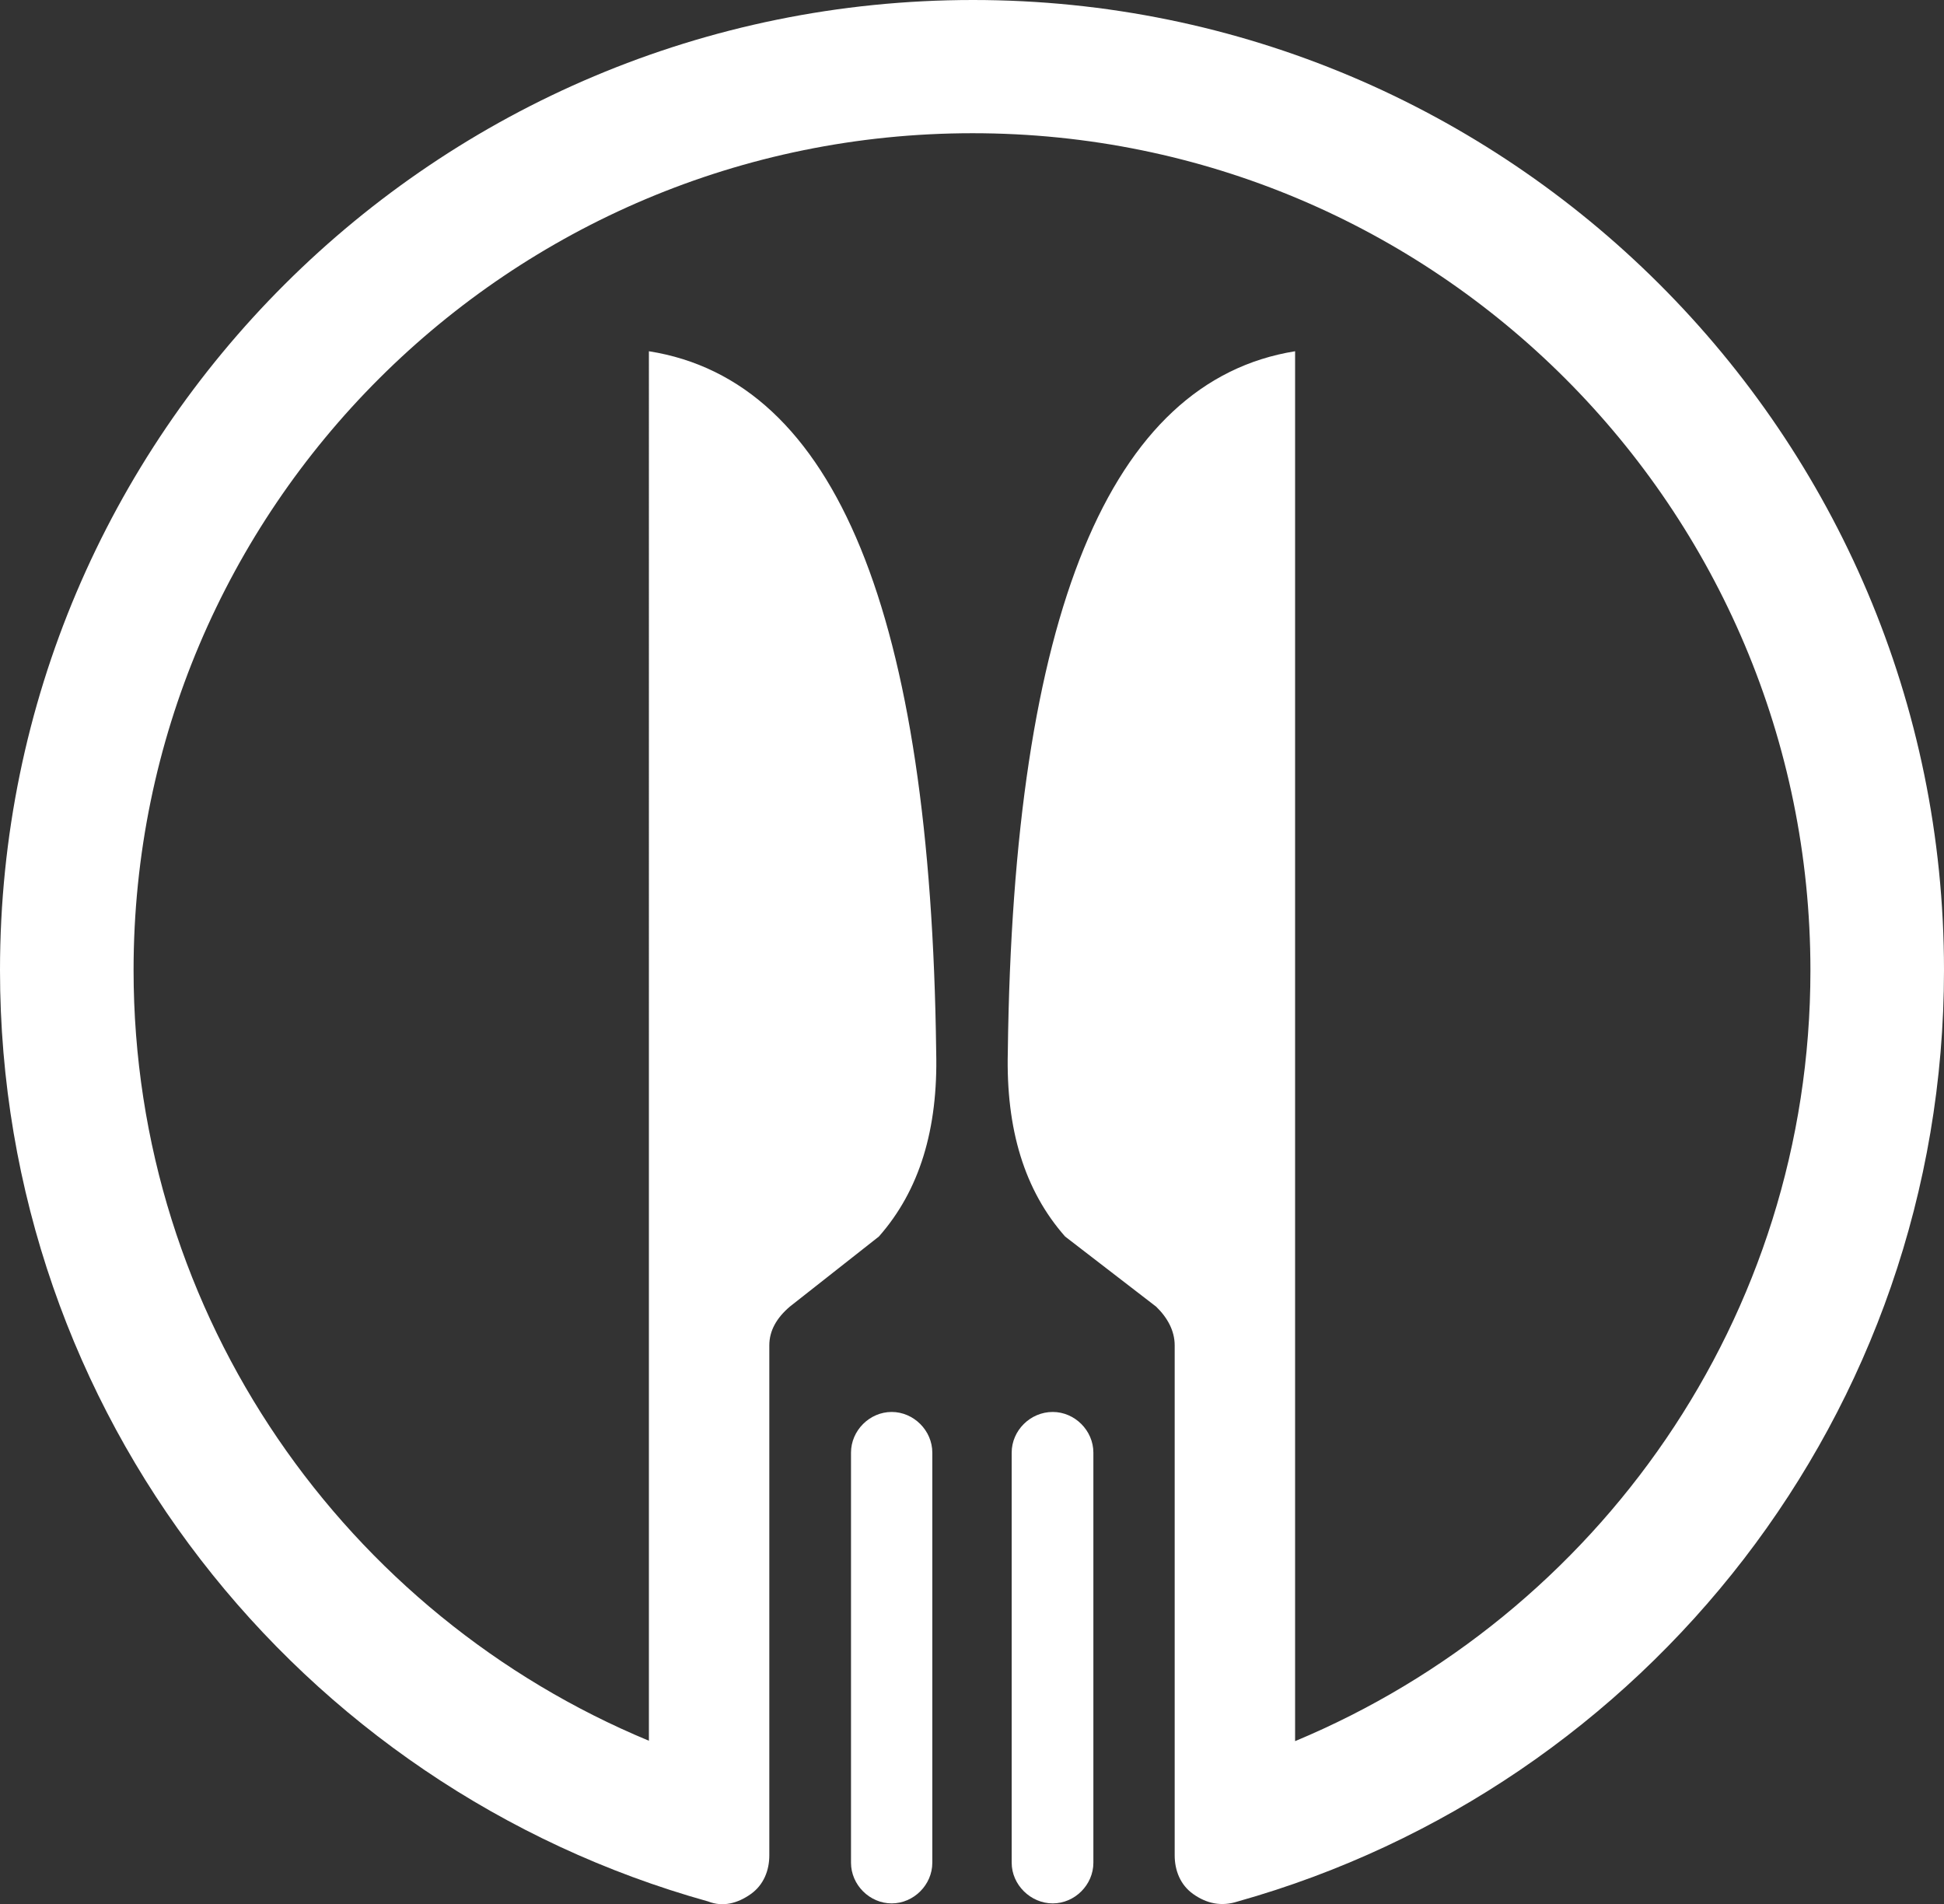 <?xml version="1.0" encoding="UTF-8"?>
<svg id="_レイヤー_2" data-name="レイヤー 2" xmlns="http://www.w3.org/2000/svg" viewBox="0 0 50.21 49.17">
  <rect x="0" y="0" width="50.21" height="49.17" fill="#333333" stroke="none"/>
  <defs>
    <style>
      .cls-1 {
        fill: #fff;
        fill-rule: evenodd;
      }
    </style>
  </defs>
  <g id="_レイヤー_1-2" data-name="レイヤー 1">
    <g>
      <path class="cls-1" d="M25.13,0c13.83,0,25.08,11.21,25.08,25.05,0,11.45-7.71,21.09-18.24,24.05-.43.14-.81.05-1.15-.19-.34-.24-.48-.62-.48-1v-13.17c0-.38-.19-.72-.48-1l-2.35-1.81c-1.05-1.19-1.53-2.77-1.48-4.77.14-11.31,2.63-17.32,7.42-18.09v35.89c7.8-3.25,13.31-10.93,13.31-19.9,0-11.93-9.67-21.62-21.64-21.62S3.45,13.12,3.45,25.05c0,8.97,5.5,16.66,13.31,19.9V9.07c4.83.76,7.28,6.78,7.42,18.09.05,2-.43,3.58-1.48,4.77l-2.3,1.81c-.34.29-.53.62-.53,1v13.17c0,.38-.14.76-.48,1-.34.24-.72.34-1.1.19C7.71,46.15,0,36.51,0,25.05,0,11.21,11.25,0,25.13,0Z"/>
      <path class="cls-1" d="M27.19,36.46c.57,0,1.05.48,1.05,1.05v10.59c0,.57-.48,1.05-1.05,1.05s-1.06-.48-1.06-1.05v-10.59c0-.57.48-1.05,1.06-1.05Z"/>
      <path class="cls-1" d="M23.03,36.46c.57,0,1.05.48,1.05,1.05v10.59c0,.57-.48,1.05-1.05,1.05s-1.05-.48-1.05-1.05v-10.59c0-.57.48-1.05,1.05-1.05Z"/>
    </g>
  </g>
</svg>